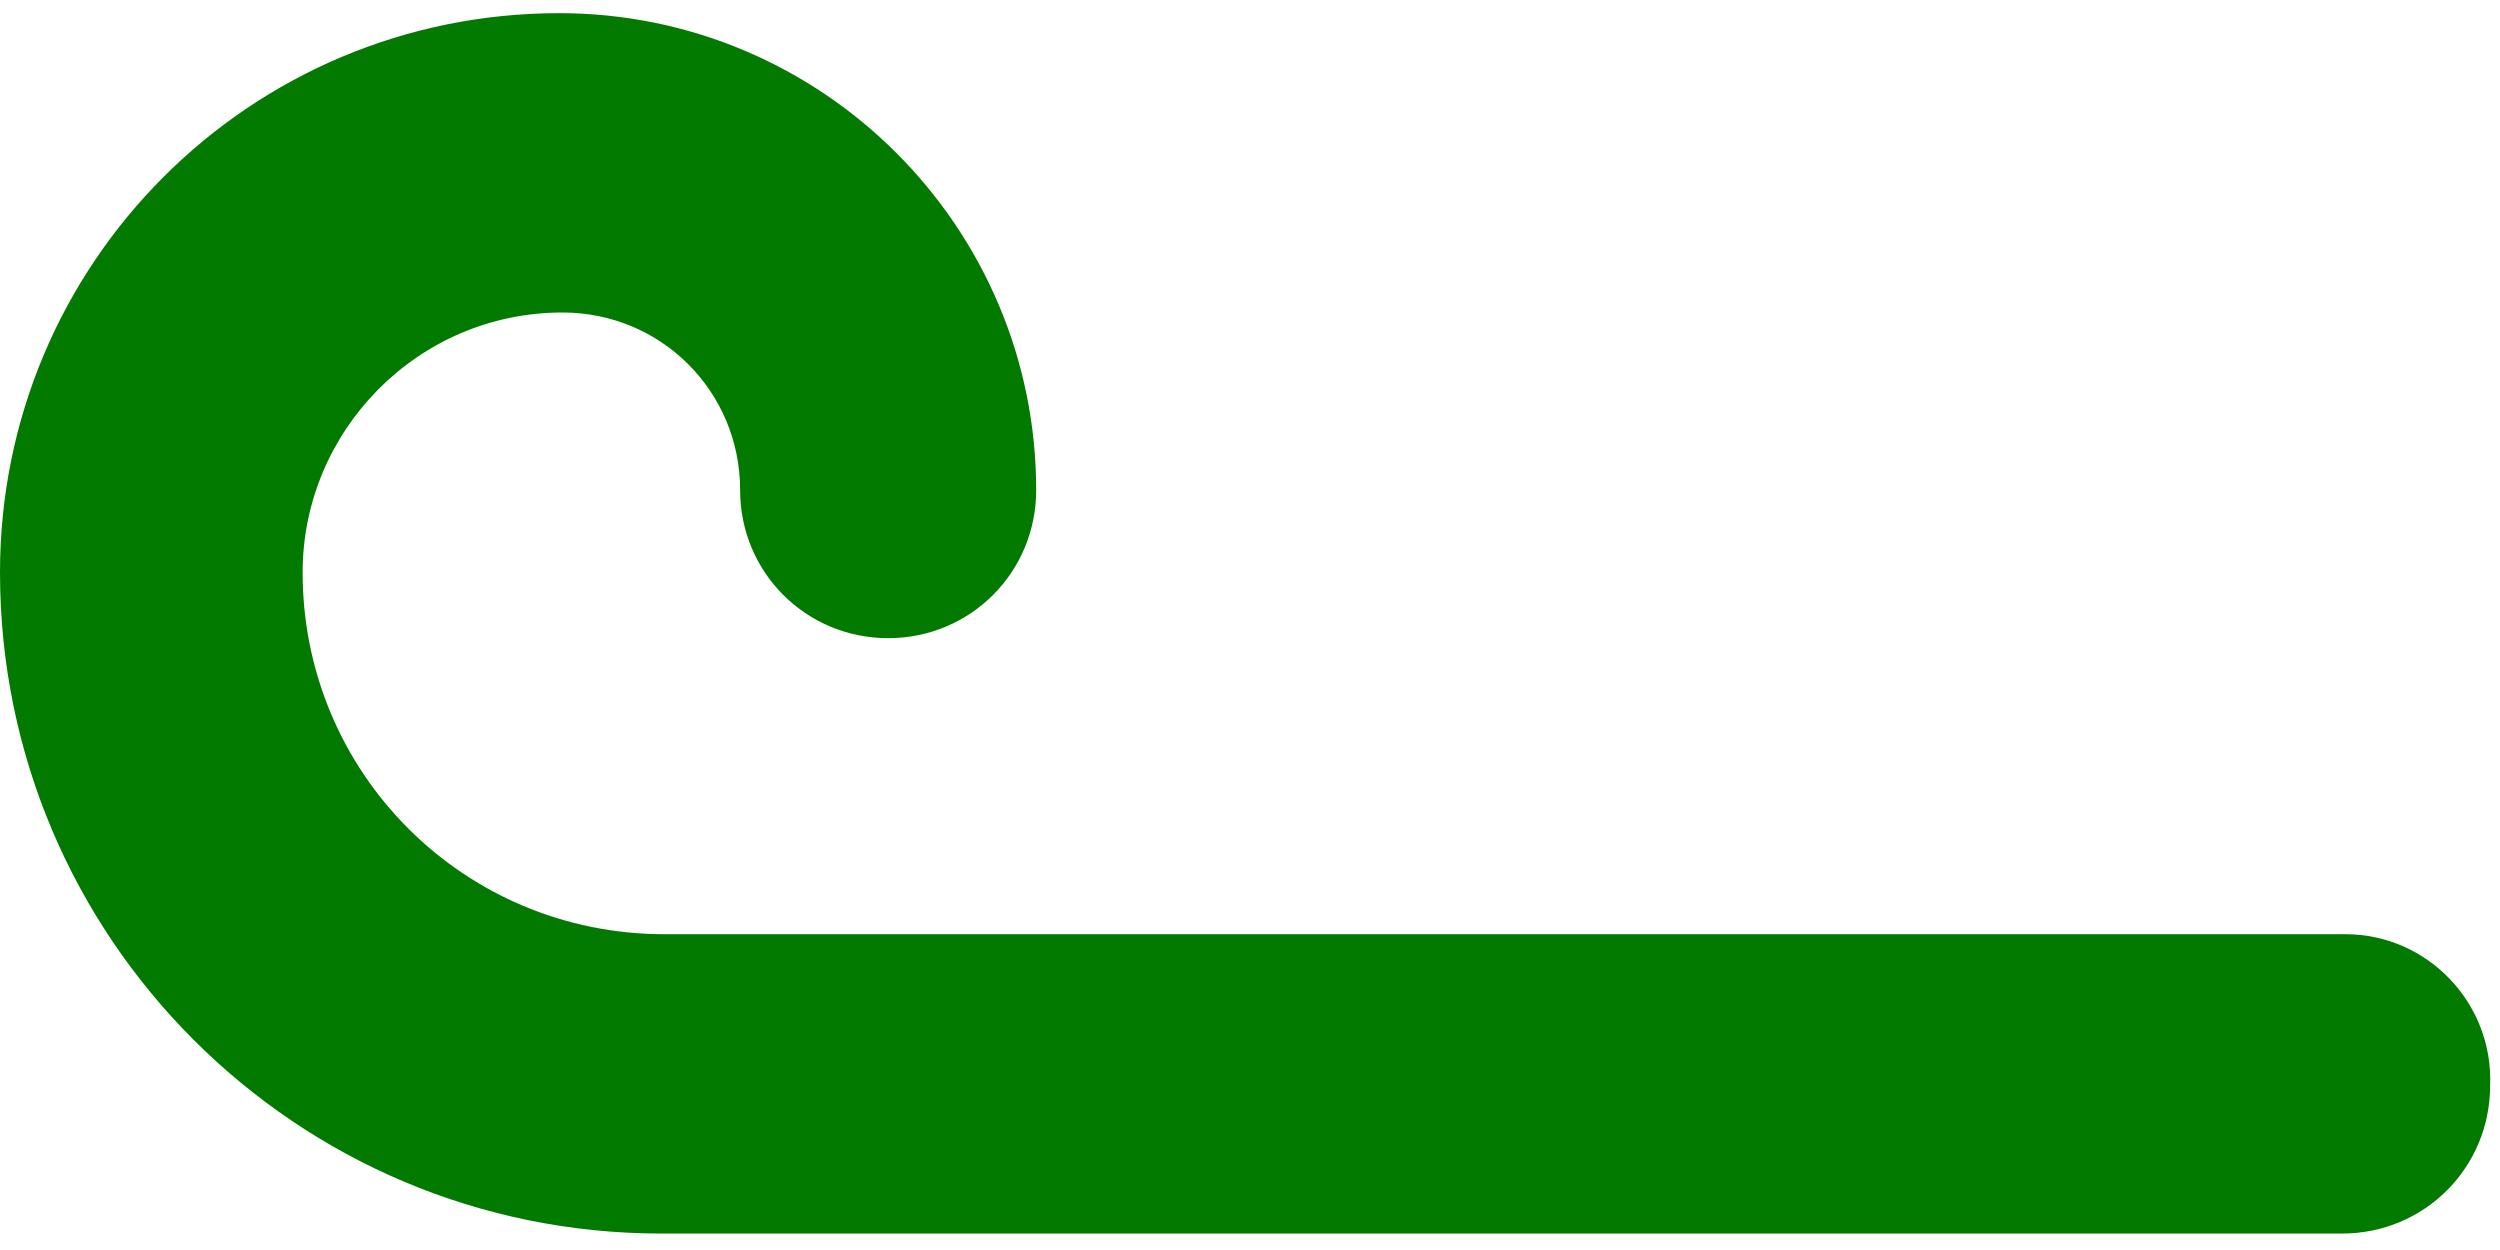 <svg version="1.2" xmlns="http://www.w3.org/2000/svg" viewBox="0 0 76 38" width="76" height="38"><style>.a{fill:#027a00}</style><path class="a" d="m71.3 28.4h-51.1c-6.1 0-11-4.9-11-11 0-4.3 3.5-7.9 7.9-7.9 3 0 5.4 2.4 5.4 5.4 0 2.5 2 4.5 4.5 4.5 2.5 0 4.5-2 4.5-4.5 0-8-6.5-14.5-14.5-14.5-9.4 0-17 7.6-17 17 0 11.1 9 20.1 20.1 20.1h51.1c2.5 0 4.5-2 4.5-4.5 0.1-2.5-1.9-4.6-4.4-4.6z"/></svg>